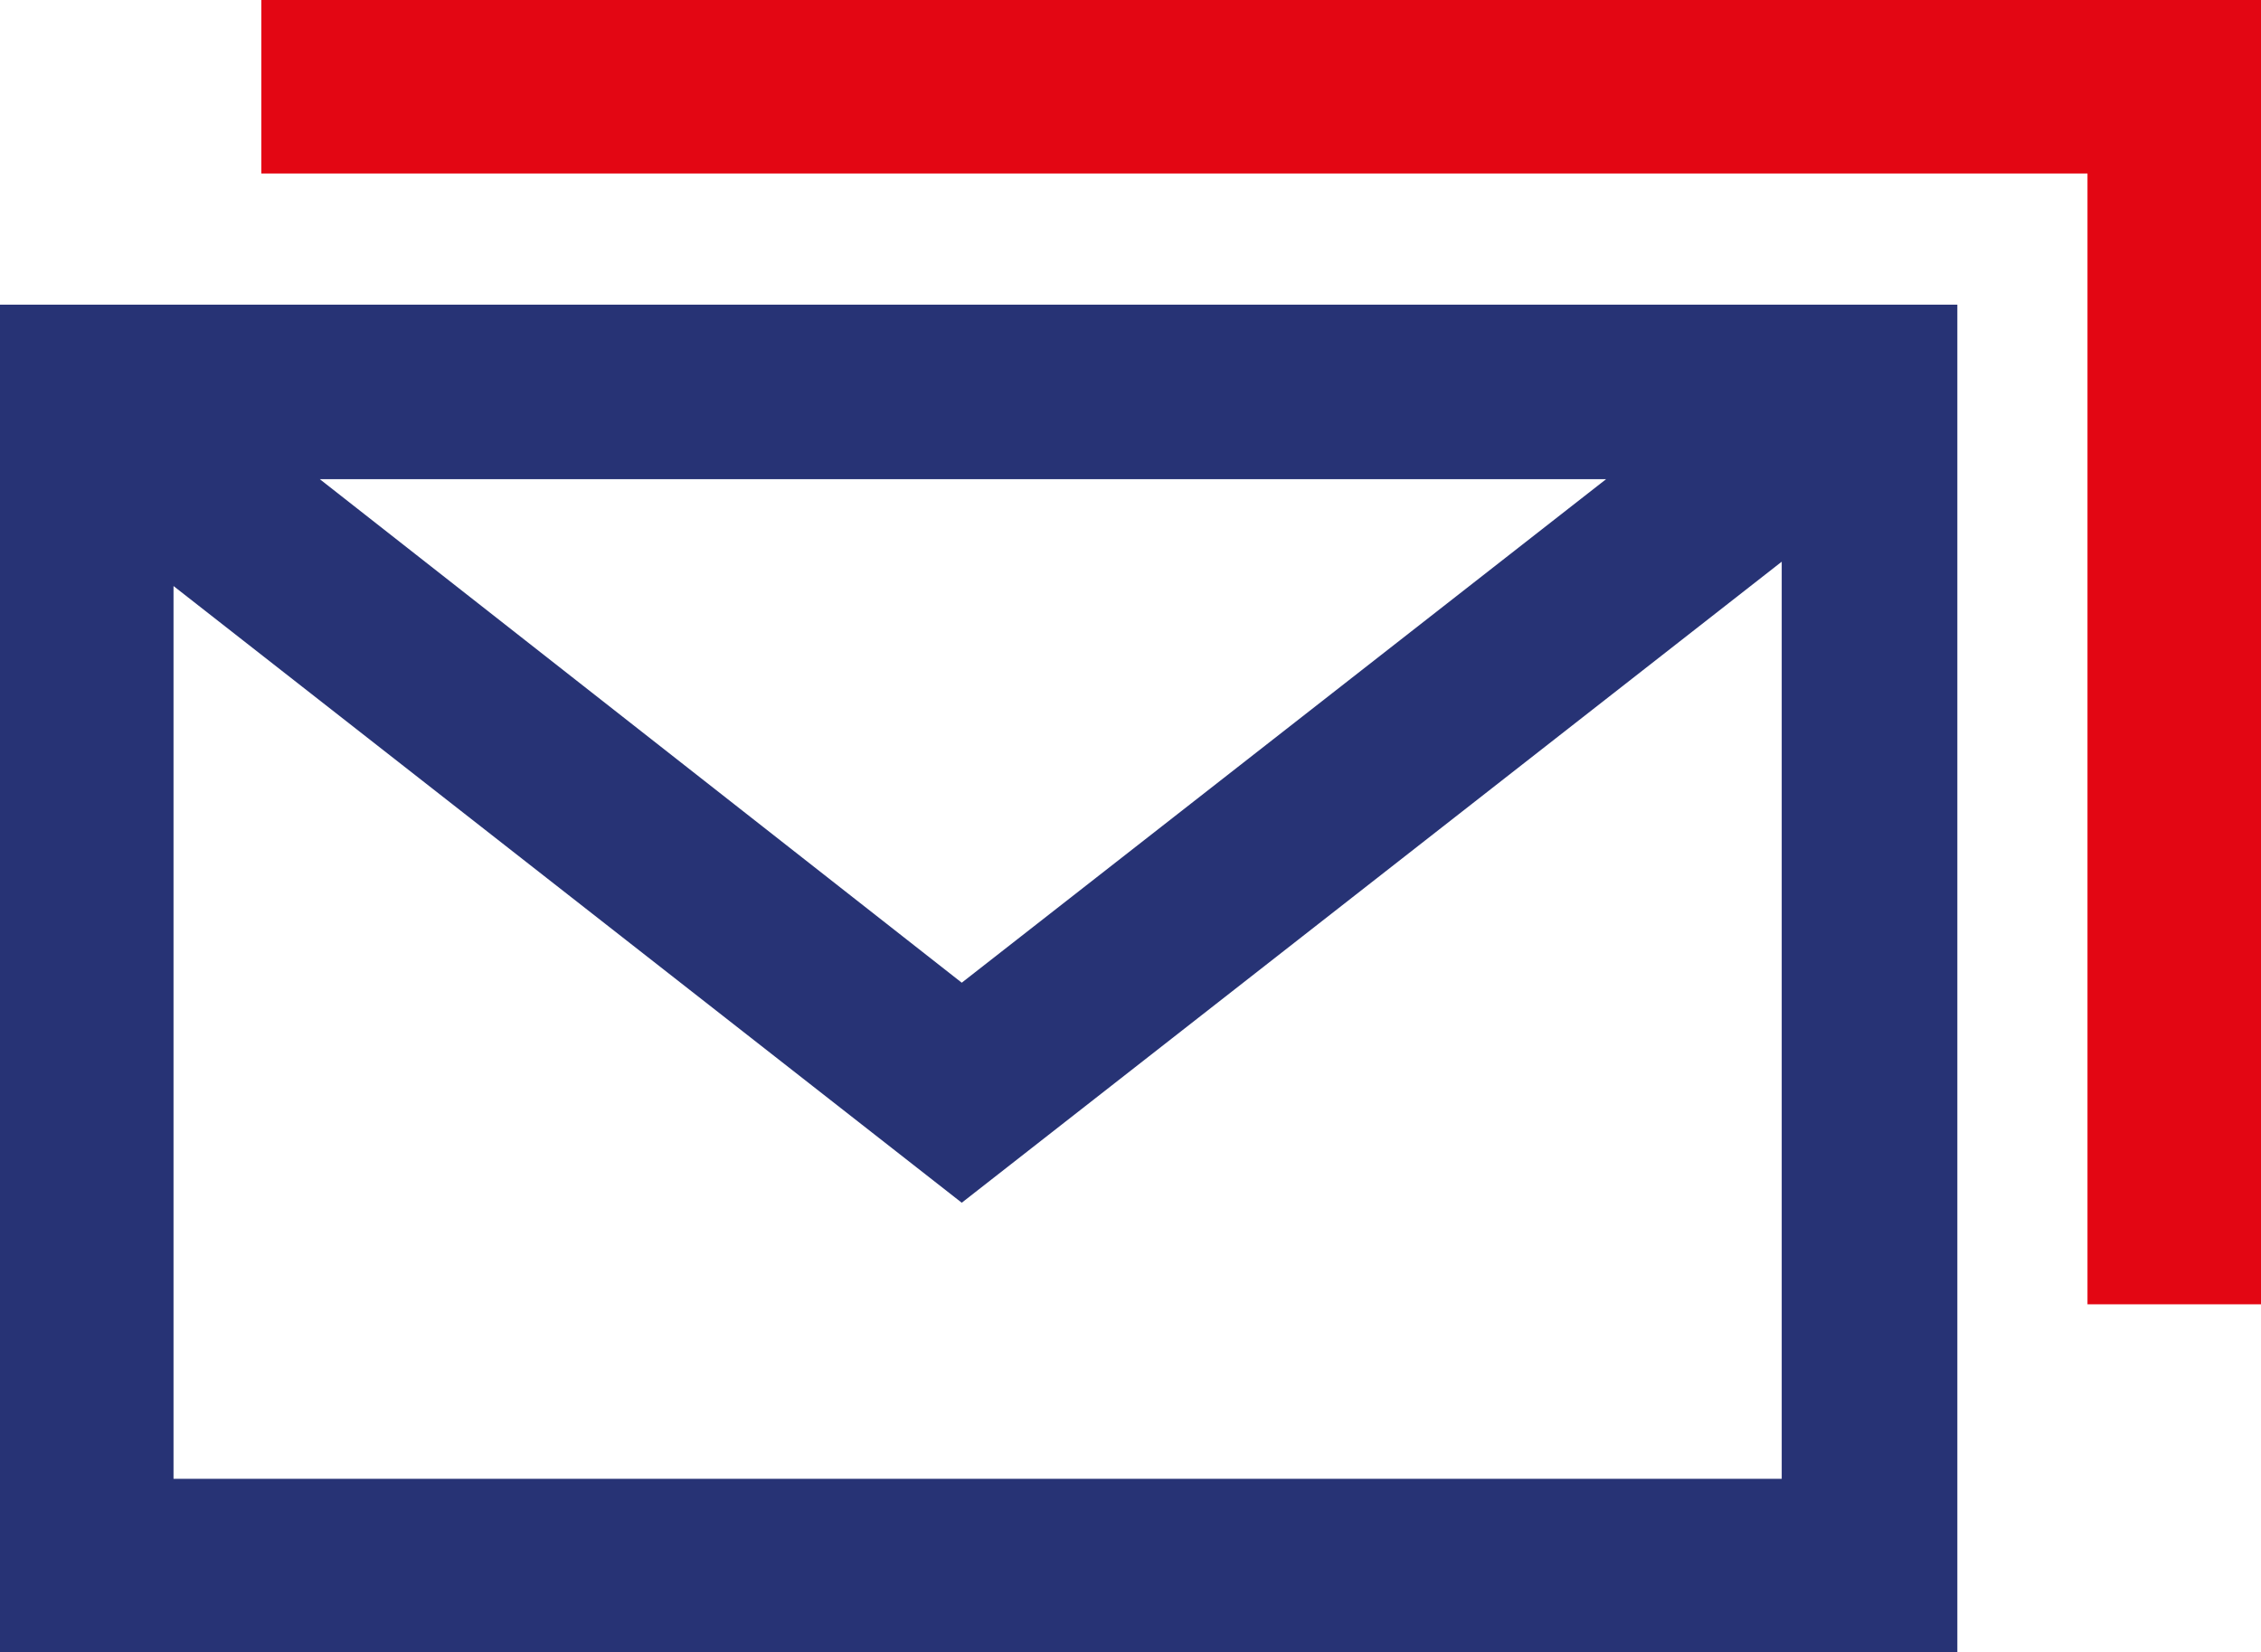 <?xml version="1.0" encoding="UTF-8"?>
<svg id="Layer_2" data-name="Layer 2" xmlns="http://www.w3.org/2000/svg" viewBox="0 0 21.37 15.62">
  <defs>
    <style>
      .cls-1 {
        fill: #e30613;
      }

      .cls-2 {
        fill: #273375;
      }
    </style>
  </defs>
  <g id="HEADER">
    <g>
      <path class="cls-2" d="m0,15.62h18.5V2.88H0v12.74Zm1.64-1.64V5.54l7.45,5.83,7.75-6.06v8.67H1.64Zm1.36-9.45h12.18l-6.09,4.76L3.01,4.52Z"/>
      <path class="cls-1" d="m2.47,0v1.64h17.26v10.69h1.64V0H2.47Z"/>
    </g>
  </g>
</svg>